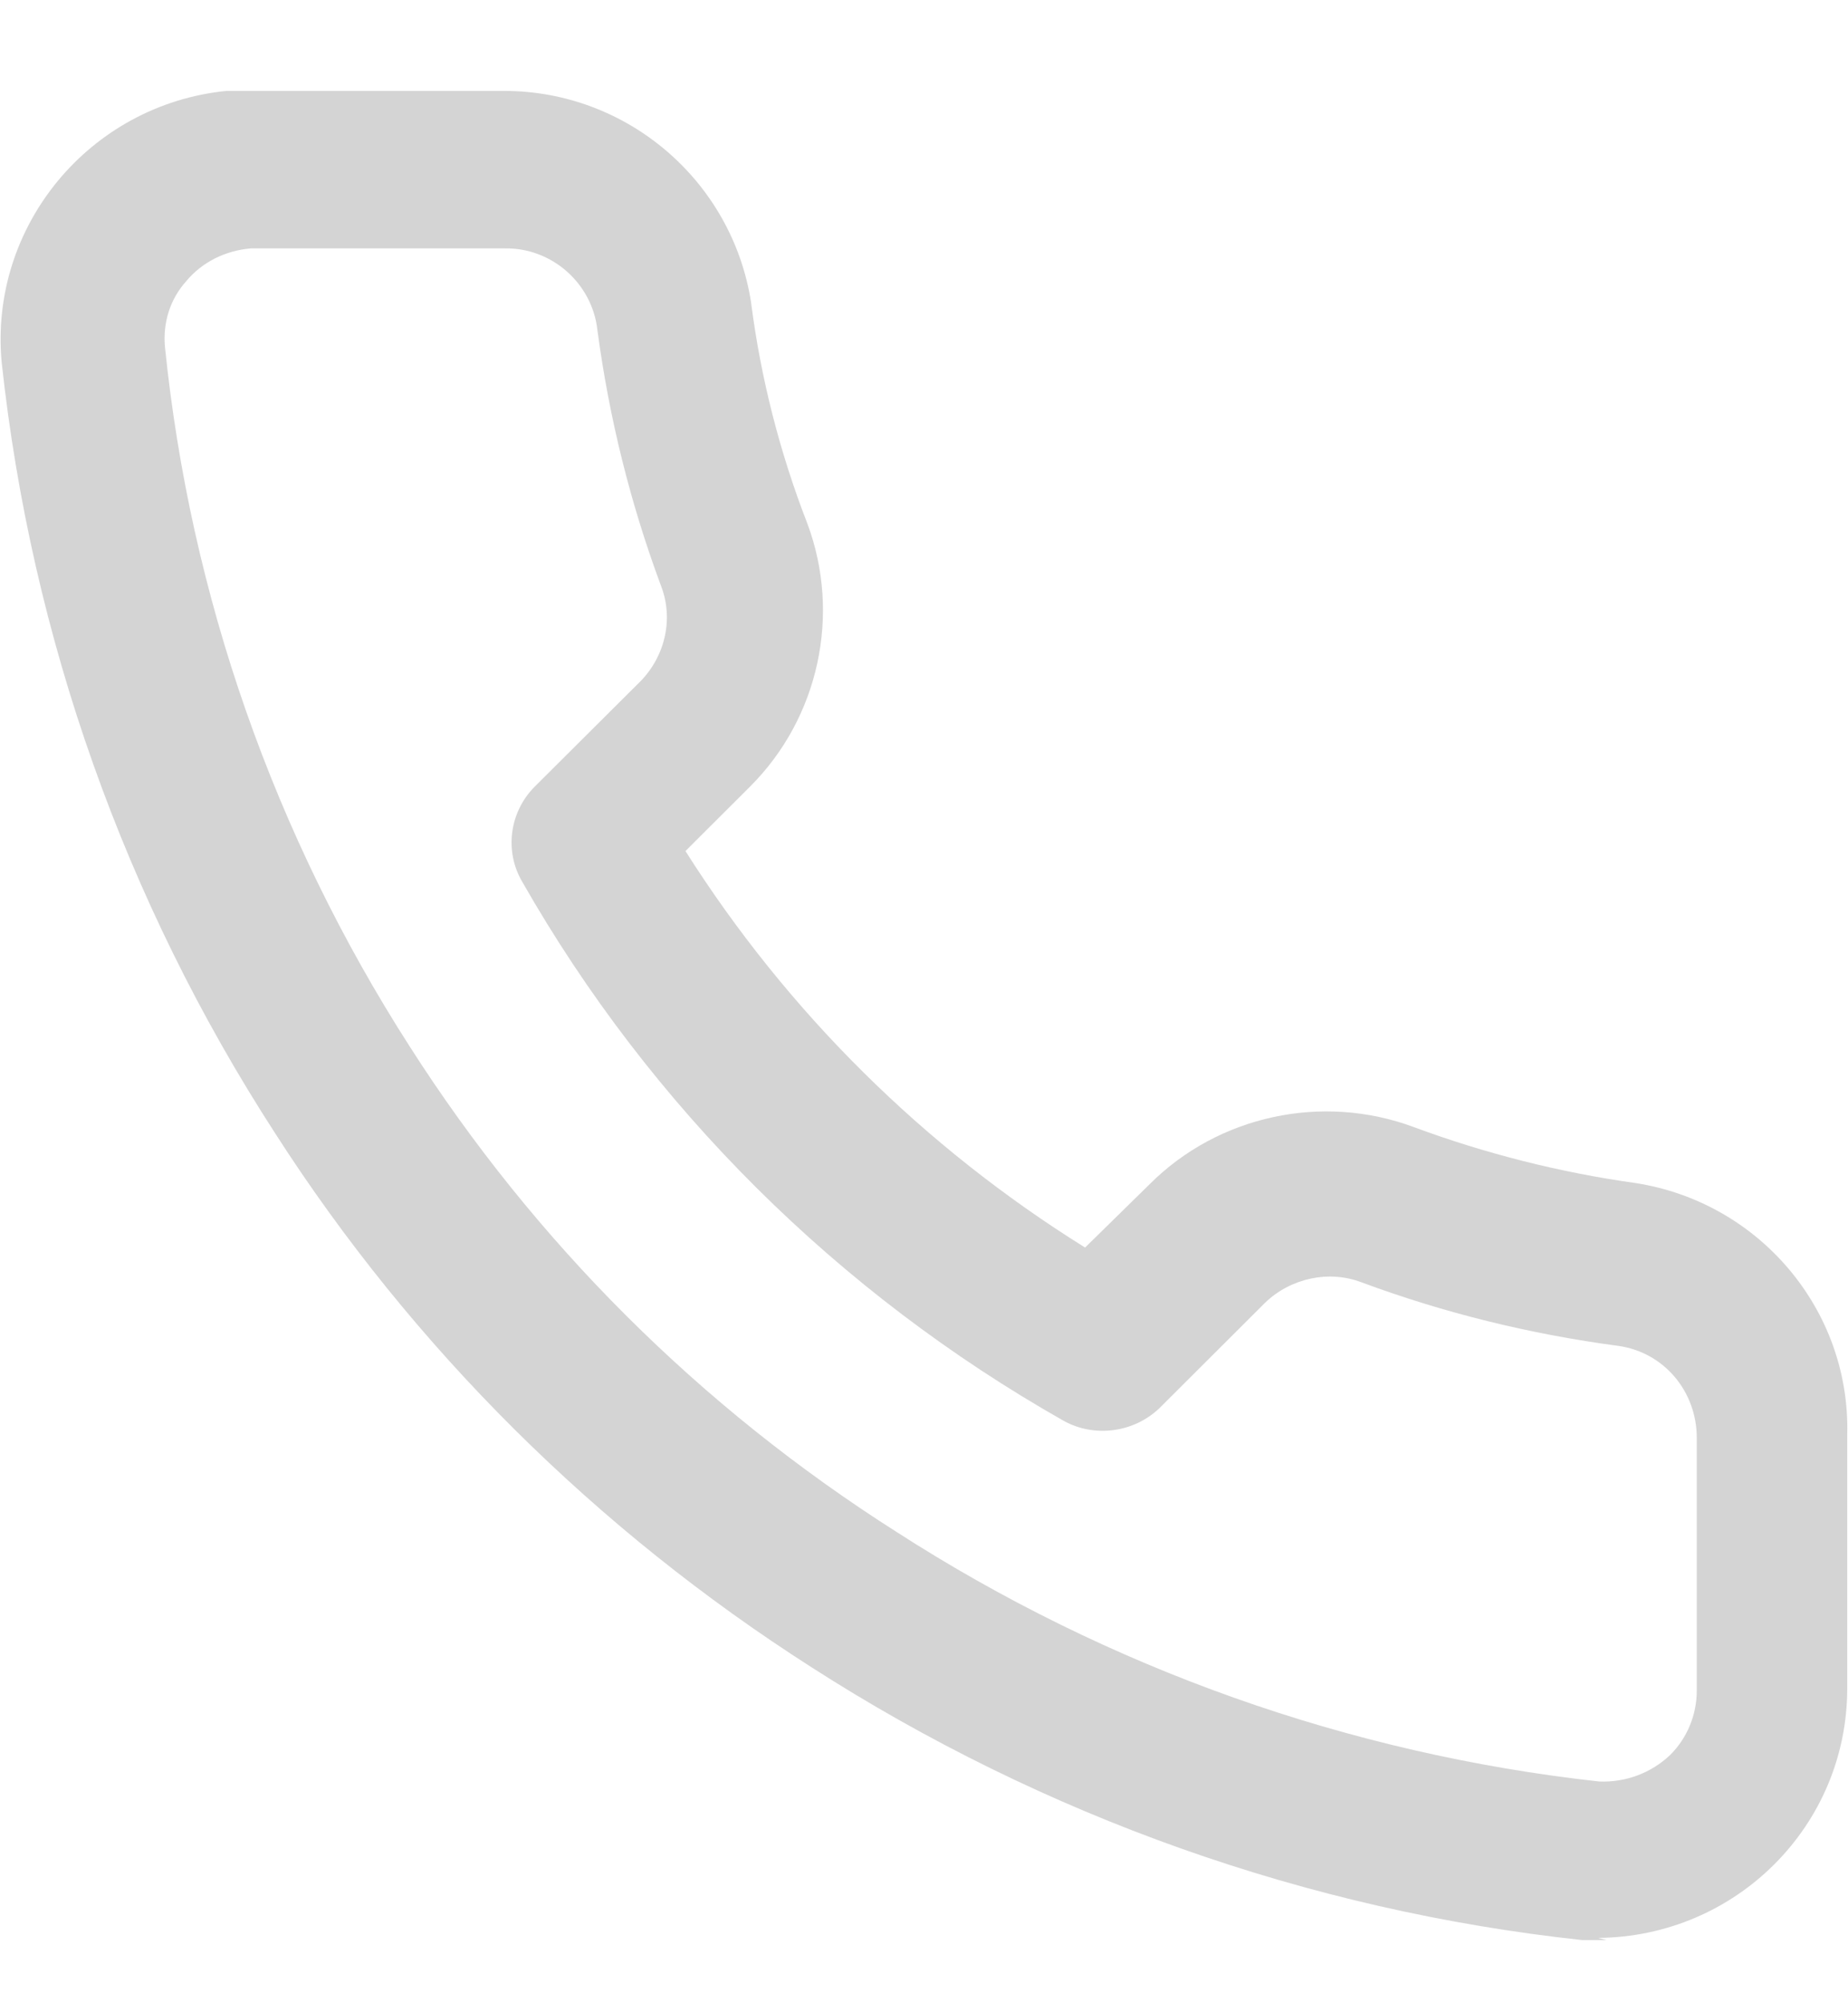 <svg xmlns="http://www.w3.org/2000/svg" fill="none" viewBox="0 0 12 13" height="13" width="12">
<g clip-path="url(#clip0_1706_4308)">
<path fill="#D4D4D4" d="M10.432 12.59H10.274C8.491 12.398 6.777 11.787 5.27 10.82C3.873 9.928 2.682 8.748 1.787 7.355C0.809 5.845 0.204 4.137 0.011 2.353C-0.072 1.468 0.582 0.679 1.47 0.59C1.47 0.59 1.477 0.59 1.484 0.59H3.274C4.072 0.59 4.754 1.173 4.877 1.962C4.939 2.449 5.063 2.936 5.242 3.396C5.463 3.986 5.318 4.658 4.871 5.104L4.451 5.523C5.112 6.566 5.999 7.444 7.046 8.096L7.466 7.684C7.913 7.238 8.588 7.094 9.18 7.314C9.641 7.485 10.13 7.609 10.618 7.677C11.424 7.801 12.016 8.501 11.995 9.31V10.957C11.995 11.849 11.272 12.569 10.377 12.576L10.432 12.59ZM3.274 1.612H1.629C1.463 1.626 1.312 1.701 1.209 1.825C1.105 1.941 1.057 2.092 1.071 2.25C1.236 3.869 1.78 5.42 2.661 6.792C3.473 8.062 4.547 9.132 5.821 9.941C7.197 10.827 8.76 11.382 10.384 11.561C10.556 11.568 10.722 11.506 10.845 11.389C10.956 11.279 11.018 11.128 11.018 10.971V9.331C11.018 9.029 10.804 8.775 10.508 8.734C9.937 8.658 9.379 8.521 8.842 8.322C8.629 8.24 8.381 8.295 8.216 8.453L7.528 9.139C7.362 9.297 7.108 9.331 6.908 9.221C5.442 8.391 4.224 7.183 3.391 5.722C3.274 5.523 3.308 5.269 3.473 5.104L4.162 4.418C4.32 4.254 4.375 4.014 4.292 3.801C4.093 3.266 3.955 2.71 3.879 2.14C3.845 1.839 3.583 1.605 3.274 1.612Z"></path>
</g>
<defs>
<clipPath id="clip0_1706_4308">
<rect transform="translate(0 0.59)" fill="white" height="12" width="12"></rect>
</clipPath>
</defs>
</svg>
